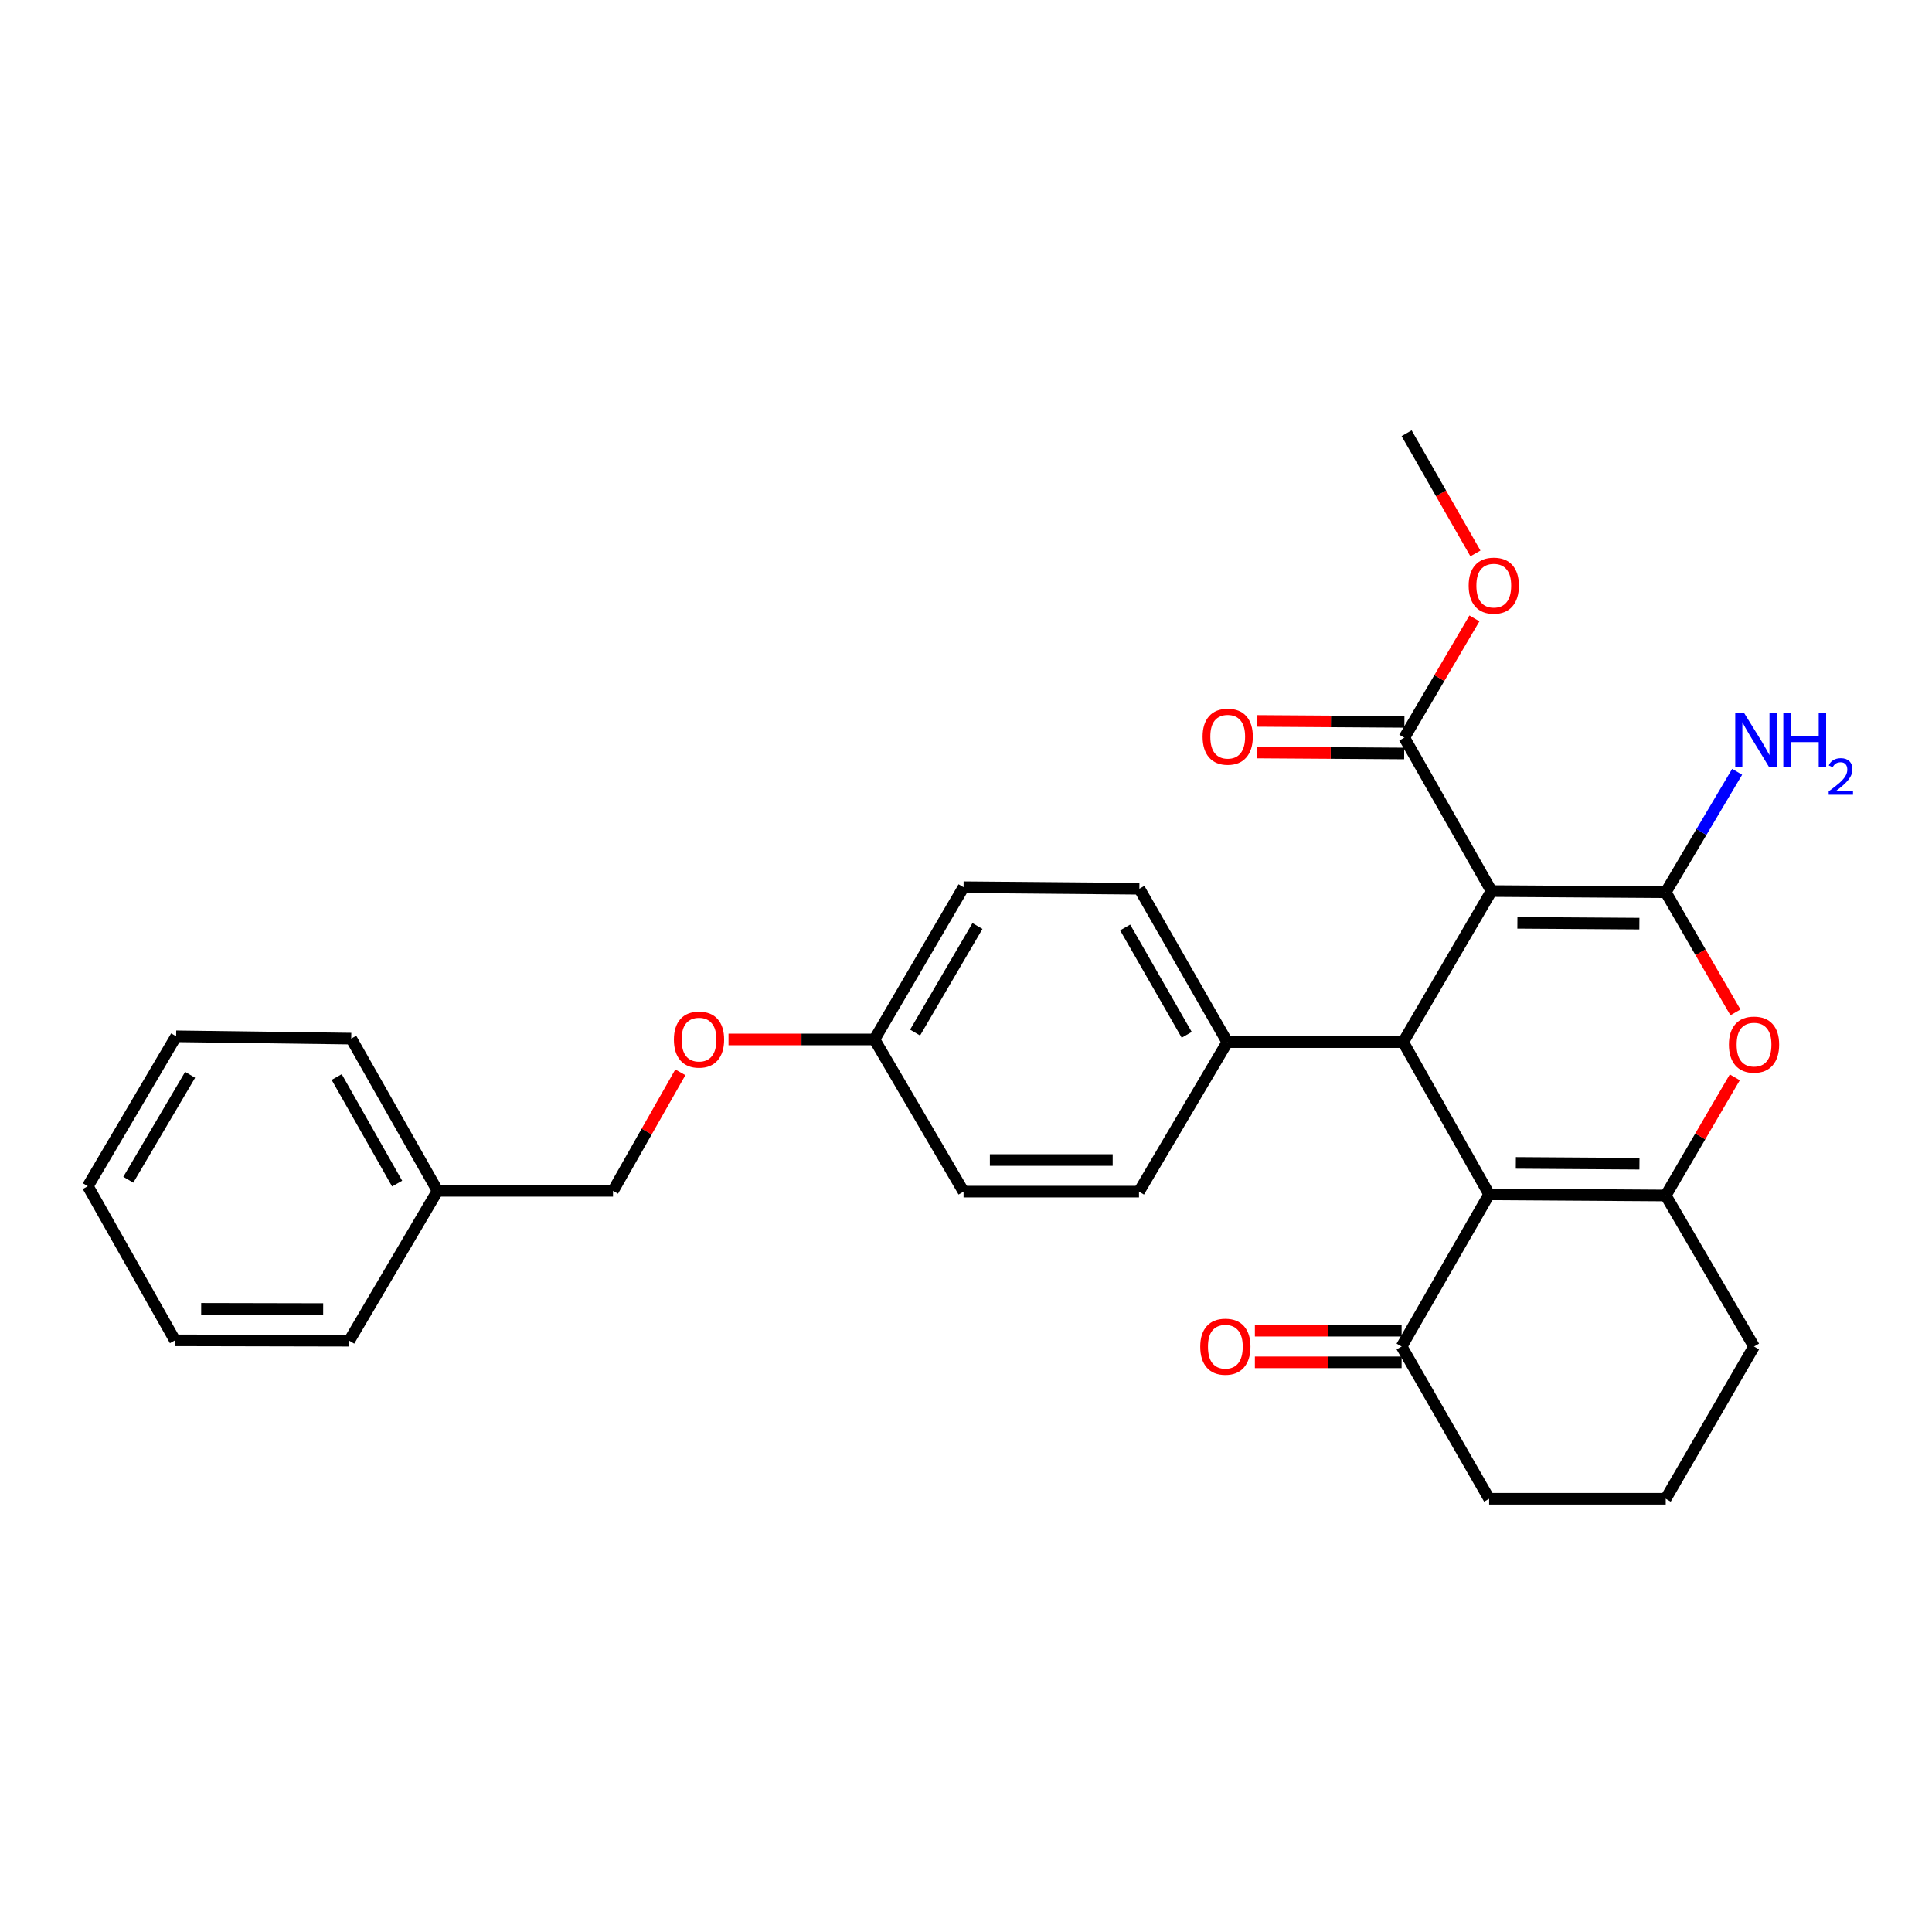 <?xml version='1.0' encoding='iso-8859-1'?>
<svg version='1.1' baseProfile='full'
              xmlns='http://www.w3.org/2000/svg'
                      xmlns:rdkit='http://www.rdkit.org/xml'
                      xmlns:xlink='http://www.w3.org/1999/xlink'
                  xml:space='preserve'
width='1000px' height='1000px' viewBox='0 0 1000 1000'>
<!-- END OF HEADER -->
<rect style='opacity:1.0;fill:#FFFFFF;stroke:none' width='1000' height='1000' x='0' y='0'> </rect>
<path class='bond-0' d='M 771.976,461.209 L 862.179,461.809' style='fill:none;fill-rule:evenodd;stroke:#000000;stroke-width:6px;stroke-linecap:butt;stroke-linejoin:miter;stroke-opacity:1' />
<path class='bond-0' d='M 785.398,477.655 L 848.54,478.074' style='fill:none;fill-rule:evenodd;stroke:#000000;stroke-width:6px;stroke-linecap:butt;stroke-linejoin:miter;stroke-opacity:1' />
<path class='bond-2' d='M 771.976,461.209 L 726.271,539.391' style='fill:none;fill-rule:evenodd;stroke:#000000;stroke-width:6px;stroke-linecap:butt;stroke-linejoin:miter;stroke-opacity:1' />
<path class='bond-5' d='M 771.976,461.209 L 726.861,381.819' style='fill:none;fill-rule:evenodd;stroke:#000000;stroke-width:6px;stroke-linecap:butt;stroke-linejoin:miter;stroke-opacity:1' />
<path class='bond-4' d='M 862.179,461.809 L 880.218,492.905' style='fill:none;fill-rule:evenodd;stroke:#000000;stroke-width:6px;stroke-linecap:butt;stroke-linejoin:miter;stroke-opacity:1' />
<path class='bond-4' d='M 880.218,492.905 L 898.257,524.002' style='fill:none;fill-rule:evenodd;stroke:#FF0000;stroke-width:6px;stroke-linecap:butt;stroke-linejoin:miter;stroke-opacity:1' />
<path class='bond-8' d='M 862.179,461.809 L 880.663,430.643' style='fill:none;fill-rule:evenodd;stroke:#000000;stroke-width:6px;stroke-linecap:butt;stroke-linejoin:miter;stroke-opacity:1' />
<path class='bond-8' d='M 880.663,430.643 L 899.147,399.478' style='fill:none;fill-rule:evenodd;stroke:#0000FF;stroke-width:6px;stroke-linecap:butt;stroke-linejoin:miter;stroke-opacity:1' />
<path class='bond-1' d='M 770.777,618.181 L 726.271,539.391' style='fill:none;fill-rule:evenodd;stroke:#000000;stroke-width:6px;stroke-linecap:butt;stroke-linejoin:miter;stroke-opacity:1' />
<path class='bond-3' d='M 770.777,618.181 L 862.179,618.78' style='fill:none;fill-rule:evenodd;stroke:#000000;stroke-width:6px;stroke-linecap:butt;stroke-linejoin:miter;stroke-opacity:1' />
<path class='bond-3' d='M 784.595,601.915 L 848.576,602.335' style='fill:none;fill-rule:evenodd;stroke:#000000;stroke-width:6px;stroke-linecap:butt;stroke-linejoin:miter;stroke-opacity:1' />
<path class='bond-6' d='M 770.777,618.181 L 725.462,696.962' style='fill:none;fill-rule:evenodd;stroke:#000000;stroke-width:6px;stroke-linecap:butt;stroke-linejoin:miter;stroke-opacity:1' />
<path class='bond-7' d='M 726.271,539.391 L 635.259,539.391' style='fill:none;fill-rule:evenodd;stroke:#000000;stroke-width:6px;stroke-linecap:butt;stroke-linejoin:miter;stroke-opacity:1' />
<path class='bond-14' d='M 862.179,618.78 L 907.885,696.962' style='fill:none;fill-rule:evenodd;stroke:#000000;stroke-width:6px;stroke-linecap:butt;stroke-linejoin:miter;stroke-opacity:1' />
<path class='bond-29' d='M 862.179,618.78 L 880.056,588.202' style='fill:none;fill-rule:evenodd;stroke:#000000;stroke-width:6px;stroke-linecap:butt;stroke-linejoin:miter;stroke-opacity:1' />
<path class='bond-29' d='M 880.056,588.202 L 897.933,557.623' style='fill:none;fill-rule:evenodd;stroke:#FF0000;stroke-width:6px;stroke-linecap:butt;stroke-linejoin:miter;stroke-opacity:1' />
<path class='bond-9' d='M 726.915,373.641 L 688.856,373.392' style='fill:none;fill-rule:evenodd;stroke:#000000;stroke-width:6px;stroke-linecap:butt;stroke-linejoin:miter;stroke-opacity:1' />
<path class='bond-9' d='M 688.856,373.392 L 650.798,373.142' style='fill:none;fill-rule:evenodd;stroke:#FF0000;stroke-width:6px;stroke-linecap:butt;stroke-linejoin:miter;stroke-opacity:1' />
<path class='bond-9' d='M 726.808,389.997 L 688.749,389.747' style='fill:none;fill-rule:evenodd;stroke:#000000;stroke-width:6px;stroke-linecap:butt;stroke-linejoin:miter;stroke-opacity:1' />
<path class='bond-9' d='M 688.749,389.747 L 650.69,389.498' style='fill:none;fill-rule:evenodd;stroke:#FF0000;stroke-width:6px;stroke-linecap:butt;stroke-linejoin:miter;stroke-opacity:1' />
<path class='bond-16' d='M 726.861,381.819 L 745.008,350.951' style='fill:none;fill-rule:evenodd;stroke:#000000;stroke-width:6px;stroke-linecap:butt;stroke-linejoin:miter;stroke-opacity:1' />
<path class='bond-16' d='M 745.008,350.951 L 763.156,320.083' style='fill:none;fill-rule:evenodd;stroke:#FF0000;stroke-width:6px;stroke-linecap:butt;stroke-linejoin:miter;stroke-opacity:1' />
<path class='bond-10' d='M 725.462,688.784 L 687.492,688.784' style='fill:none;fill-rule:evenodd;stroke:#000000;stroke-width:6px;stroke-linecap:butt;stroke-linejoin:miter;stroke-opacity:1' />
<path class='bond-10' d='M 687.492,688.784 L 649.522,688.784' style='fill:none;fill-rule:evenodd;stroke:#FF0000;stroke-width:6px;stroke-linecap:butt;stroke-linejoin:miter;stroke-opacity:1' />
<path class='bond-10' d='M 725.462,705.14 L 687.492,705.14' style='fill:none;fill-rule:evenodd;stroke:#000000;stroke-width:6px;stroke-linecap:butt;stroke-linejoin:miter;stroke-opacity:1' />
<path class='bond-10' d='M 687.492,705.14 L 649.522,705.14' style='fill:none;fill-rule:evenodd;stroke:#FF0000;stroke-width:6px;stroke-linecap:butt;stroke-linejoin:miter;stroke-opacity:1' />
<path class='bond-21' d='M 725.462,696.962 L 770.777,775.761' style='fill:none;fill-rule:evenodd;stroke:#000000;stroke-width:6px;stroke-linecap:butt;stroke-linejoin:miter;stroke-opacity:1' />
<path class='bond-11' d='M 635.259,539.391 L 589.735,460.01' style='fill:none;fill-rule:evenodd;stroke:#000000;stroke-width:6px;stroke-linecap:butt;stroke-linejoin:miter;stroke-opacity:1' />
<path class='bond-11' d='M 614.242,535.62 L 582.375,480.054' style='fill:none;fill-rule:evenodd;stroke:#000000;stroke-width:6px;stroke-linecap:butt;stroke-linejoin:miter;stroke-opacity:1' />
<path class='bond-12' d='M 635.259,539.391 L 589.544,616.781' style='fill:none;fill-rule:evenodd;stroke:#000000;stroke-width:6px;stroke-linecap:butt;stroke-linejoin:miter;stroke-opacity:1' />
<path class='bond-18' d='M 589.735,460.01 L 498.741,459.219' style='fill:none;fill-rule:evenodd;stroke:#000000;stroke-width:6px;stroke-linecap:butt;stroke-linejoin:miter;stroke-opacity:1' />
<path class='bond-19' d='M 589.544,616.781 L 498.741,616.781' style='fill:none;fill-rule:evenodd;stroke:#000000;stroke-width:6px;stroke-linecap:butt;stroke-linejoin:miter;stroke-opacity:1' />
<path class='bond-19' d='M 575.924,600.425 L 512.362,600.425' style='fill:none;fill-rule:evenodd;stroke:#000000;stroke-width:6px;stroke-linecap:butt;stroke-linejoin:miter;stroke-opacity:1' />
<path class='bond-13' d='M 377.076,538.009 L 414.842,538.009' style='fill:none;fill-rule:evenodd;stroke:#FF0000;stroke-width:6px;stroke-linecap:butt;stroke-linejoin:miter;stroke-opacity:1' />
<path class='bond-13' d='M 414.842,538.009 L 452.608,538.009' style='fill:none;fill-rule:evenodd;stroke:#000000;stroke-width:6px;stroke-linecap:butt;stroke-linejoin:miter;stroke-opacity:1' />
<path class='bond-17' d='M 352.141,555.023 L 334.716,585.698' style='fill:none;fill-rule:evenodd;stroke:#FF0000;stroke-width:6px;stroke-linecap:butt;stroke-linejoin:miter;stroke-opacity:1' />
<path class='bond-17' d='M 334.716,585.698 L 317.29,616.373' style='fill:none;fill-rule:evenodd;stroke:#000000;stroke-width:6px;stroke-linecap:butt;stroke-linejoin:miter;stroke-opacity:1' />
<path class='bond-31' d='M 907.885,696.962 L 862.179,775.761' style='fill:none;fill-rule:evenodd;stroke:#000000;stroke-width:6px;stroke-linecap:butt;stroke-linejoin:miter;stroke-opacity:1' />
<path class='bond-15' d='M 452.608,538.009 L 498.741,616.781' style='fill:none;fill-rule:evenodd;stroke:#000000;stroke-width:6px;stroke-linecap:butt;stroke-linejoin:miter;stroke-opacity:1' />
<path class='bond-30' d='M 452.608,538.009 L 498.741,459.219' style='fill:none;fill-rule:evenodd;stroke:#000000;stroke-width:6px;stroke-linecap:butt;stroke-linejoin:miter;stroke-opacity:1' />
<path class='bond-30' d='M 473.643,534.455 L 505.936,479.302' style='fill:none;fill-rule:evenodd;stroke:#000000;stroke-width:6px;stroke-linecap:butt;stroke-linejoin:miter;stroke-opacity:1' />
<path class='bond-23' d='M 763.678,286.448 L 745.869,255.343' style='fill:none;fill-rule:evenodd;stroke:#FF0000;stroke-width:6px;stroke-linecap:butt;stroke-linejoin:miter;stroke-opacity:1' />
<path class='bond-23' d='M 745.869,255.343 L 728.061,224.239' style='fill:none;fill-rule:evenodd;stroke:#000000;stroke-width:6px;stroke-linecap:butt;stroke-linejoin:miter;stroke-opacity:1' />
<path class='bond-20' d='M 317.29,616.373 L 226.488,616.373' style='fill:none;fill-rule:evenodd;stroke:#000000;stroke-width:6px;stroke-linecap:butt;stroke-linejoin:miter;stroke-opacity:1' />
<path class='bond-24' d='M 226.488,616.373 L 181.79,537.582' style='fill:none;fill-rule:evenodd;stroke:#000000;stroke-width:6px;stroke-linecap:butt;stroke-linejoin:miter;stroke-opacity:1' />
<path class='bond-24' d='M 205.557,612.624 L 174.269,557.471' style='fill:none;fill-rule:evenodd;stroke:#000000;stroke-width:6px;stroke-linecap:butt;stroke-linejoin:miter;stroke-opacity:1' />
<path class='bond-25' d='M 226.488,616.373 L 180.773,693.954' style='fill:none;fill-rule:evenodd;stroke:#000000;stroke-width:6px;stroke-linecap:butt;stroke-linejoin:miter;stroke-opacity:1' />
<path class='bond-22' d='M 770.777,775.761 L 862.179,775.761' style='fill:none;fill-rule:evenodd;stroke:#000000;stroke-width:6px;stroke-linecap:butt;stroke-linejoin:miter;stroke-opacity:1' />
<path class='bond-27' d='M 181.79,537.582 L 91.169,536.383' style='fill:none;fill-rule:evenodd;stroke:#000000;stroke-width:6px;stroke-linecap:butt;stroke-linejoin:miter;stroke-opacity:1' />
<path class='bond-26' d='M 180.773,693.954 L 90.561,693.763' style='fill:none;fill-rule:evenodd;stroke:#000000;stroke-width:6px;stroke-linecap:butt;stroke-linejoin:miter;stroke-opacity:1' />
<path class='bond-26' d='M 167.275,677.57 L 104.127,677.436' style='fill:none;fill-rule:evenodd;stroke:#000000;stroke-width:6px;stroke-linecap:butt;stroke-linejoin:miter;stroke-opacity:1' />
<path class='bond-28' d='M 90.561,693.763 L 45.455,613.965' style='fill:none;fill-rule:evenodd;stroke:#000000;stroke-width:6px;stroke-linecap:butt;stroke-linejoin:miter;stroke-opacity:1' />
<path class='bond-32' d='M 91.169,536.383 L 45.455,613.965' style='fill:none;fill-rule:evenodd;stroke:#000000;stroke-width:6px;stroke-linecap:butt;stroke-linejoin:miter;stroke-opacity:1' />
<path class='bond-32' d='M 98.404,556.324 L 66.403,610.631' style='fill:none;fill-rule:evenodd;stroke:#000000;stroke-width:6px;stroke-linecap:butt;stroke-linejoin:miter;stroke-opacity:1' />
<path  class='atom-5' d='M 894.885 540.679
Q 894.885 533.879, 898.245 530.079
Q 901.605 526.279, 907.885 526.279
Q 914.165 526.279, 917.525 530.079
Q 920.885 533.879, 920.885 540.679
Q 920.885 547.559, 917.485 551.479
Q 914.085 555.359, 907.885 555.359
Q 901.645 555.359, 898.245 551.479
Q 894.885 547.599, 894.885 540.679
M 907.885 552.159
Q 912.205 552.159, 914.525 549.279
Q 916.885 546.359, 916.885 540.679
Q 916.885 535.119, 914.525 532.319
Q 912.205 529.479, 907.885 529.479
Q 903.565 529.479, 901.205 532.279
Q 898.885 535.079, 898.885 540.679
Q 898.885 546.399, 901.205 549.279
Q 903.565 552.159, 907.885 552.159
' fill='#FF0000'/>
<path  class='atom-9' d='M 902.643 368.868
L 911.923 383.868
Q 912.843 385.348, 914.323 388.028
Q 915.803 390.708, 915.883 390.868
L 915.883 368.868
L 919.643 368.868
L 919.643 397.188
L 915.763 397.188
L 905.803 380.788
Q 904.643 378.868, 903.403 376.668
Q 902.203 374.468, 901.843 373.788
L 901.843 397.188
L 898.163 397.188
L 898.163 368.868
L 902.643 368.868
' fill='#0000FF'/>
<path  class='atom-9' d='M 923.043 368.868
L 926.883 368.868
L 926.883 380.908
L 941.363 380.908
L 941.363 368.868
L 945.203 368.868
L 945.203 397.188
L 941.363 397.188
L 941.363 384.108
L 926.883 384.108
L 926.883 397.188
L 923.043 397.188
L 923.043 368.868
' fill='#0000FF'/>
<path  class='atom-9' d='M 946.576 396.194
Q 947.262 394.425, 948.899 393.449
Q 950.536 392.445, 952.806 392.445
Q 955.631 392.445, 957.215 393.977
Q 958.799 395.508, 958.799 398.227
Q 958.799 400.999, 956.74 403.586
Q 954.707 406.173, 950.483 409.236
L 959.116 409.236
L 959.116 411.348
L 946.523 411.348
L 946.523 409.579
Q 950.008 407.097, 952.067 405.249
Q 954.153 403.401, 955.156 401.738
Q 956.159 400.075, 956.159 398.359
Q 956.159 396.564, 955.261 395.561
Q 954.364 394.557, 952.806 394.557
Q 951.301 394.557, 950.298 395.165
Q 949.295 395.772, 948.582 397.118
L 946.576 396.194
' fill='#0000FF'/>
<path  class='atom-10' d='M 622.459 381.3
Q 622.459 374.5, 625.819 370.7
Q 629.179 366.9, 635.459 366.9
Q 641.739 366.9, 645.099 370.7
Q 648.459 374.5, 648.459 381.3
Q 648.459 388.18, 645.059 392.1
Q 641.659 395.98, 635.459 395.98
Q 629.219 395.98, 625.819 392.1
Q 622.459 388.22, 622.459 381.3
M 635.459 392.78
Q 639.779 392.78, 642.099 389.9
Q 644.459 386.98, 644.459 381.3
Q 644.459 375.74, 642.099 372.94
Q 639.779 370.1, 635.459 370.1
Q 631.139 370.1, 628.779 372.9
Q 626.459 375.7, 626.459 381.3
Q 626.459 387.02, 628.779 389.9
Q 631.139 392.78, 635.459 392.78
' fill='#FF0000'/>
<path  class='atom-11' d='M 621.241 697.042
Q 621.241 690.242, 624.601 686.442
Q 627.961 682.642, 634.241 682.642
Q 640.521 682.642, 643.881 686.442
Q 647.241 690.242, 647.241 697.042
Q 647.241 703.922, 643.841 707.842
Q 640.441 711.722, 634.241 711.722
Q 628.001 711.722, 624.601 707.842
Q 621.241 703.962, 621.241 697.042
M 634.241 708.522
Q 638.561 708.522, 640.881 705.642
Q 643.241 702.722, 643.241 697.042
Q 643.241 691.482, 640.881 688.682
Q 638.561 685.842, 634.241 685.842
Q 629.921 685.842, 627.561 688.642
Q 625.241 691.442, 625.241 697.042
Q 625.241 702.762, 627.561 705.642
Q 629.921 708.522, 634.241 708.522
' fill='#FF0000'/>
<path  class='atom-14' d='M 348.806 538.089
Q 348.806 531.289, 352.166 527.489
Q 355.526 523.689, 361.806 523.689
Q 368.086 523.689, 371.446 527.489
Q 374.806 531.289, 374.806 538.089
Q 374.806 544.969, 371.406 548.889
Q 368.006 552.769, 361.806 552.769
Q 355.566 552.769, 352.166 548.889
Q 348.806 545.009, 348.806 538.089
M 361.806 549.569
Q 366.126 549.569, 368.446 546.689
Q 370.806 543.769, 370.806 538.089
Q 370.806 532.529, 368.446 529.729
Q 366.126 526.889, 361.806 526.889
Q 357.486 526.889, 355.126 529.689
Q 352.806 532.489, 352.806 538.089
Q 352.806 543.809, 355.126 546.689
Q 357.486 549.569, 361.806 549.569
' fill='#FF0000'/>
<path  class='atom-17' d='M 760.176 303.118
Q 760.176 296.318, 763.536 292.518
Q 766.896 288.718, 773.176 288.718
Q 779.456 288.718, 782.816 292.518
Q 786.176 296.318, 786.176 303.118
Q 786.176 309.998, 782.776 313.918
Q 779.376 317.798, 773.176 317.798
Q 766.936 317.798, 763.536 313.918
Q 760.176 310.038, 760.176 303.118
M 773.176 314.598
Q 777.496 314.598, 779.816 311.718
Q 782.176 308.798, 782.176 303.118
Q 782.176 297.558, 779.816 294.758
Q 777.496 291.918, 773.176 291.918
Q 768.856 291.918, 766.496 294.718
Q 764.176 297.518, 764.176 303.118
Q 764.176 308.838, 766.496 311.718
Q 768.856 314.598, 773.176 314.598
' fill='#FF0000'/>
</svg>
